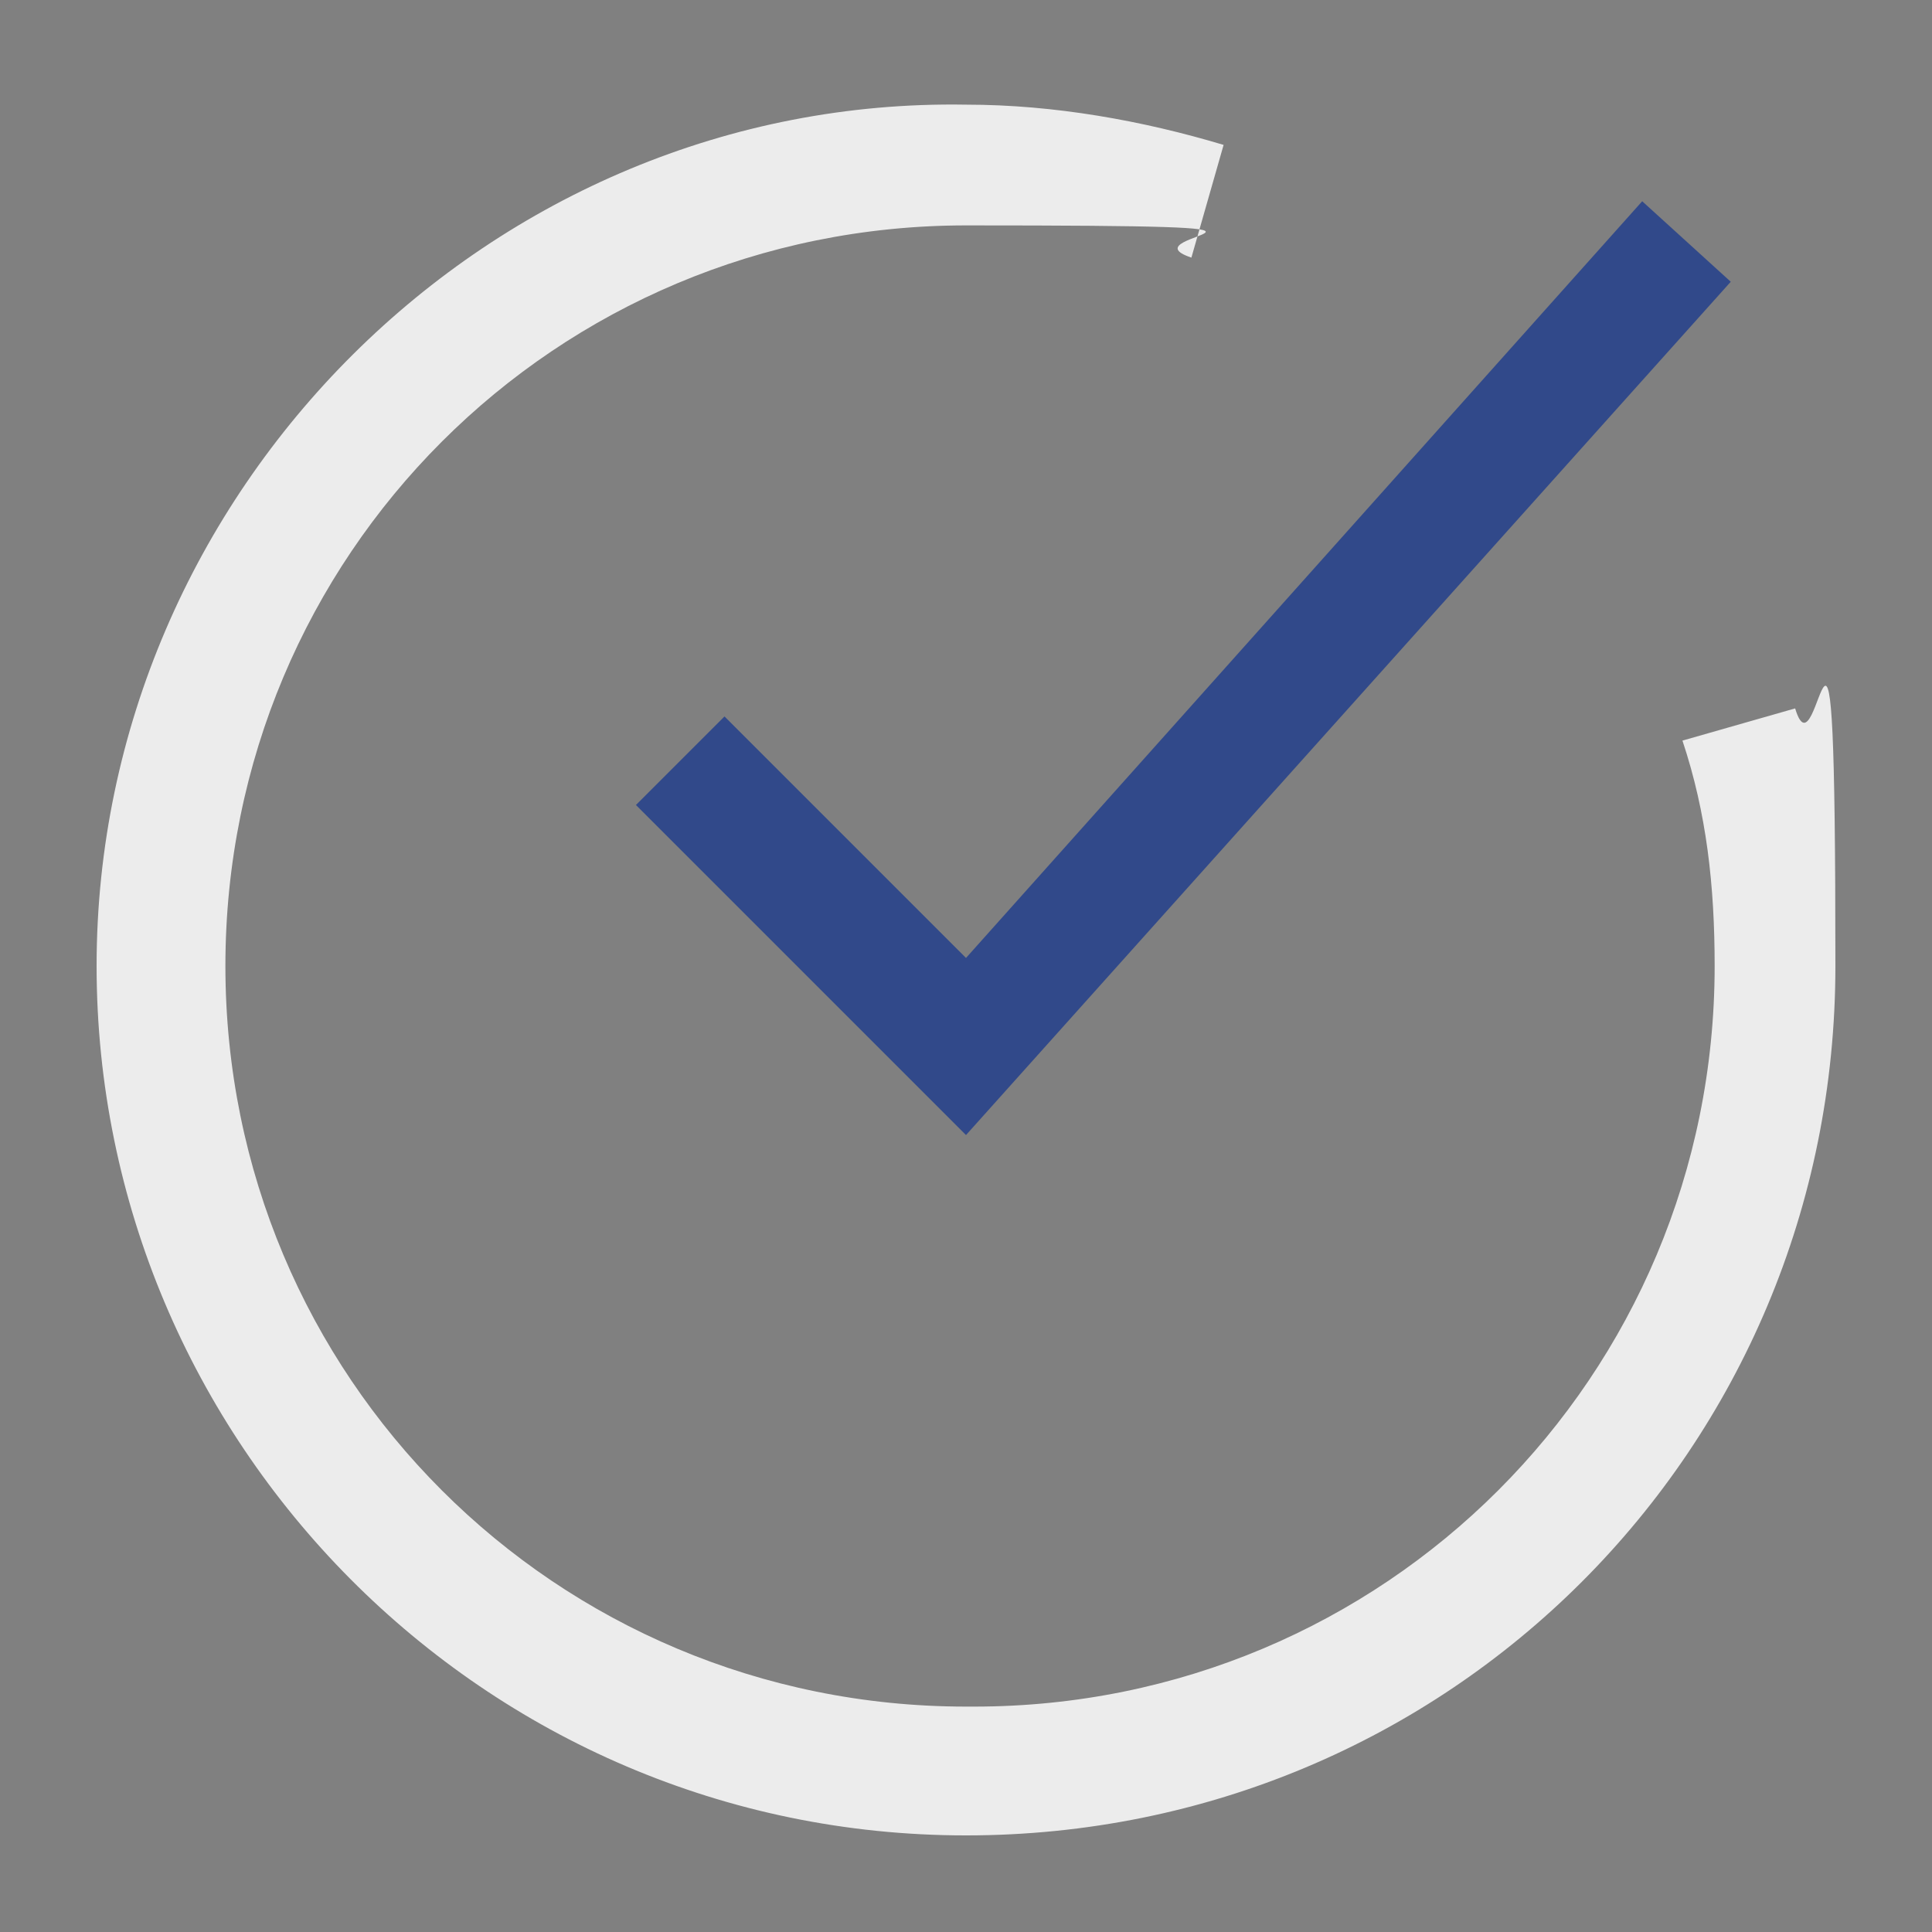 <?xml version="1.0" encoding="UTF-8"?>
<svg id="checkmark-circle" xmlns="http://www.w3.org/2000/svg" version="1.1" viewBox="0 0 24 24">
  <rect x="0" y="0" width="24" height="24" fill="#808080" stroke="none"/>
  <!-- Generator: Adobe Illustrator 29.2.1, SVG Export Plug-In . SVG Version: 2.1.0 Build 116)  -->
  <defs>
    <style>
      .st0 {
        fill: #ececec;
      }

      .st0, .st1 {
        fill-rule: evenodd;
      }

      .st1 {
        fill: #31498a;
      }
    </style>
  </defs>
  <path class="st0" d="M12,21.2c-5.1,0-9.2-4.1-9.2-9.2S6.9,2.8,12,2.8s1.9.1,2.8.4l.4-1.4c-1-.3-2.1-.5-3.2-.5C6.1,1.2,1.2,6.1,1.2,12s4.8,10.8,10.8,10.8,10.8-4.8,10.8-10.8-.2-2.2-.5-3.2l-1.4.4c.3.9.4,1.8.4,2.8,0,5.1-4.1,9.2-9.2,9.2Z"/>
  <path class="st1" d="M12,11.9L20.4,2.5l1.1,1-9.5,10.6-4.1-4.1,1.1-1.1,2.9,2.9Z"/>
</svg>